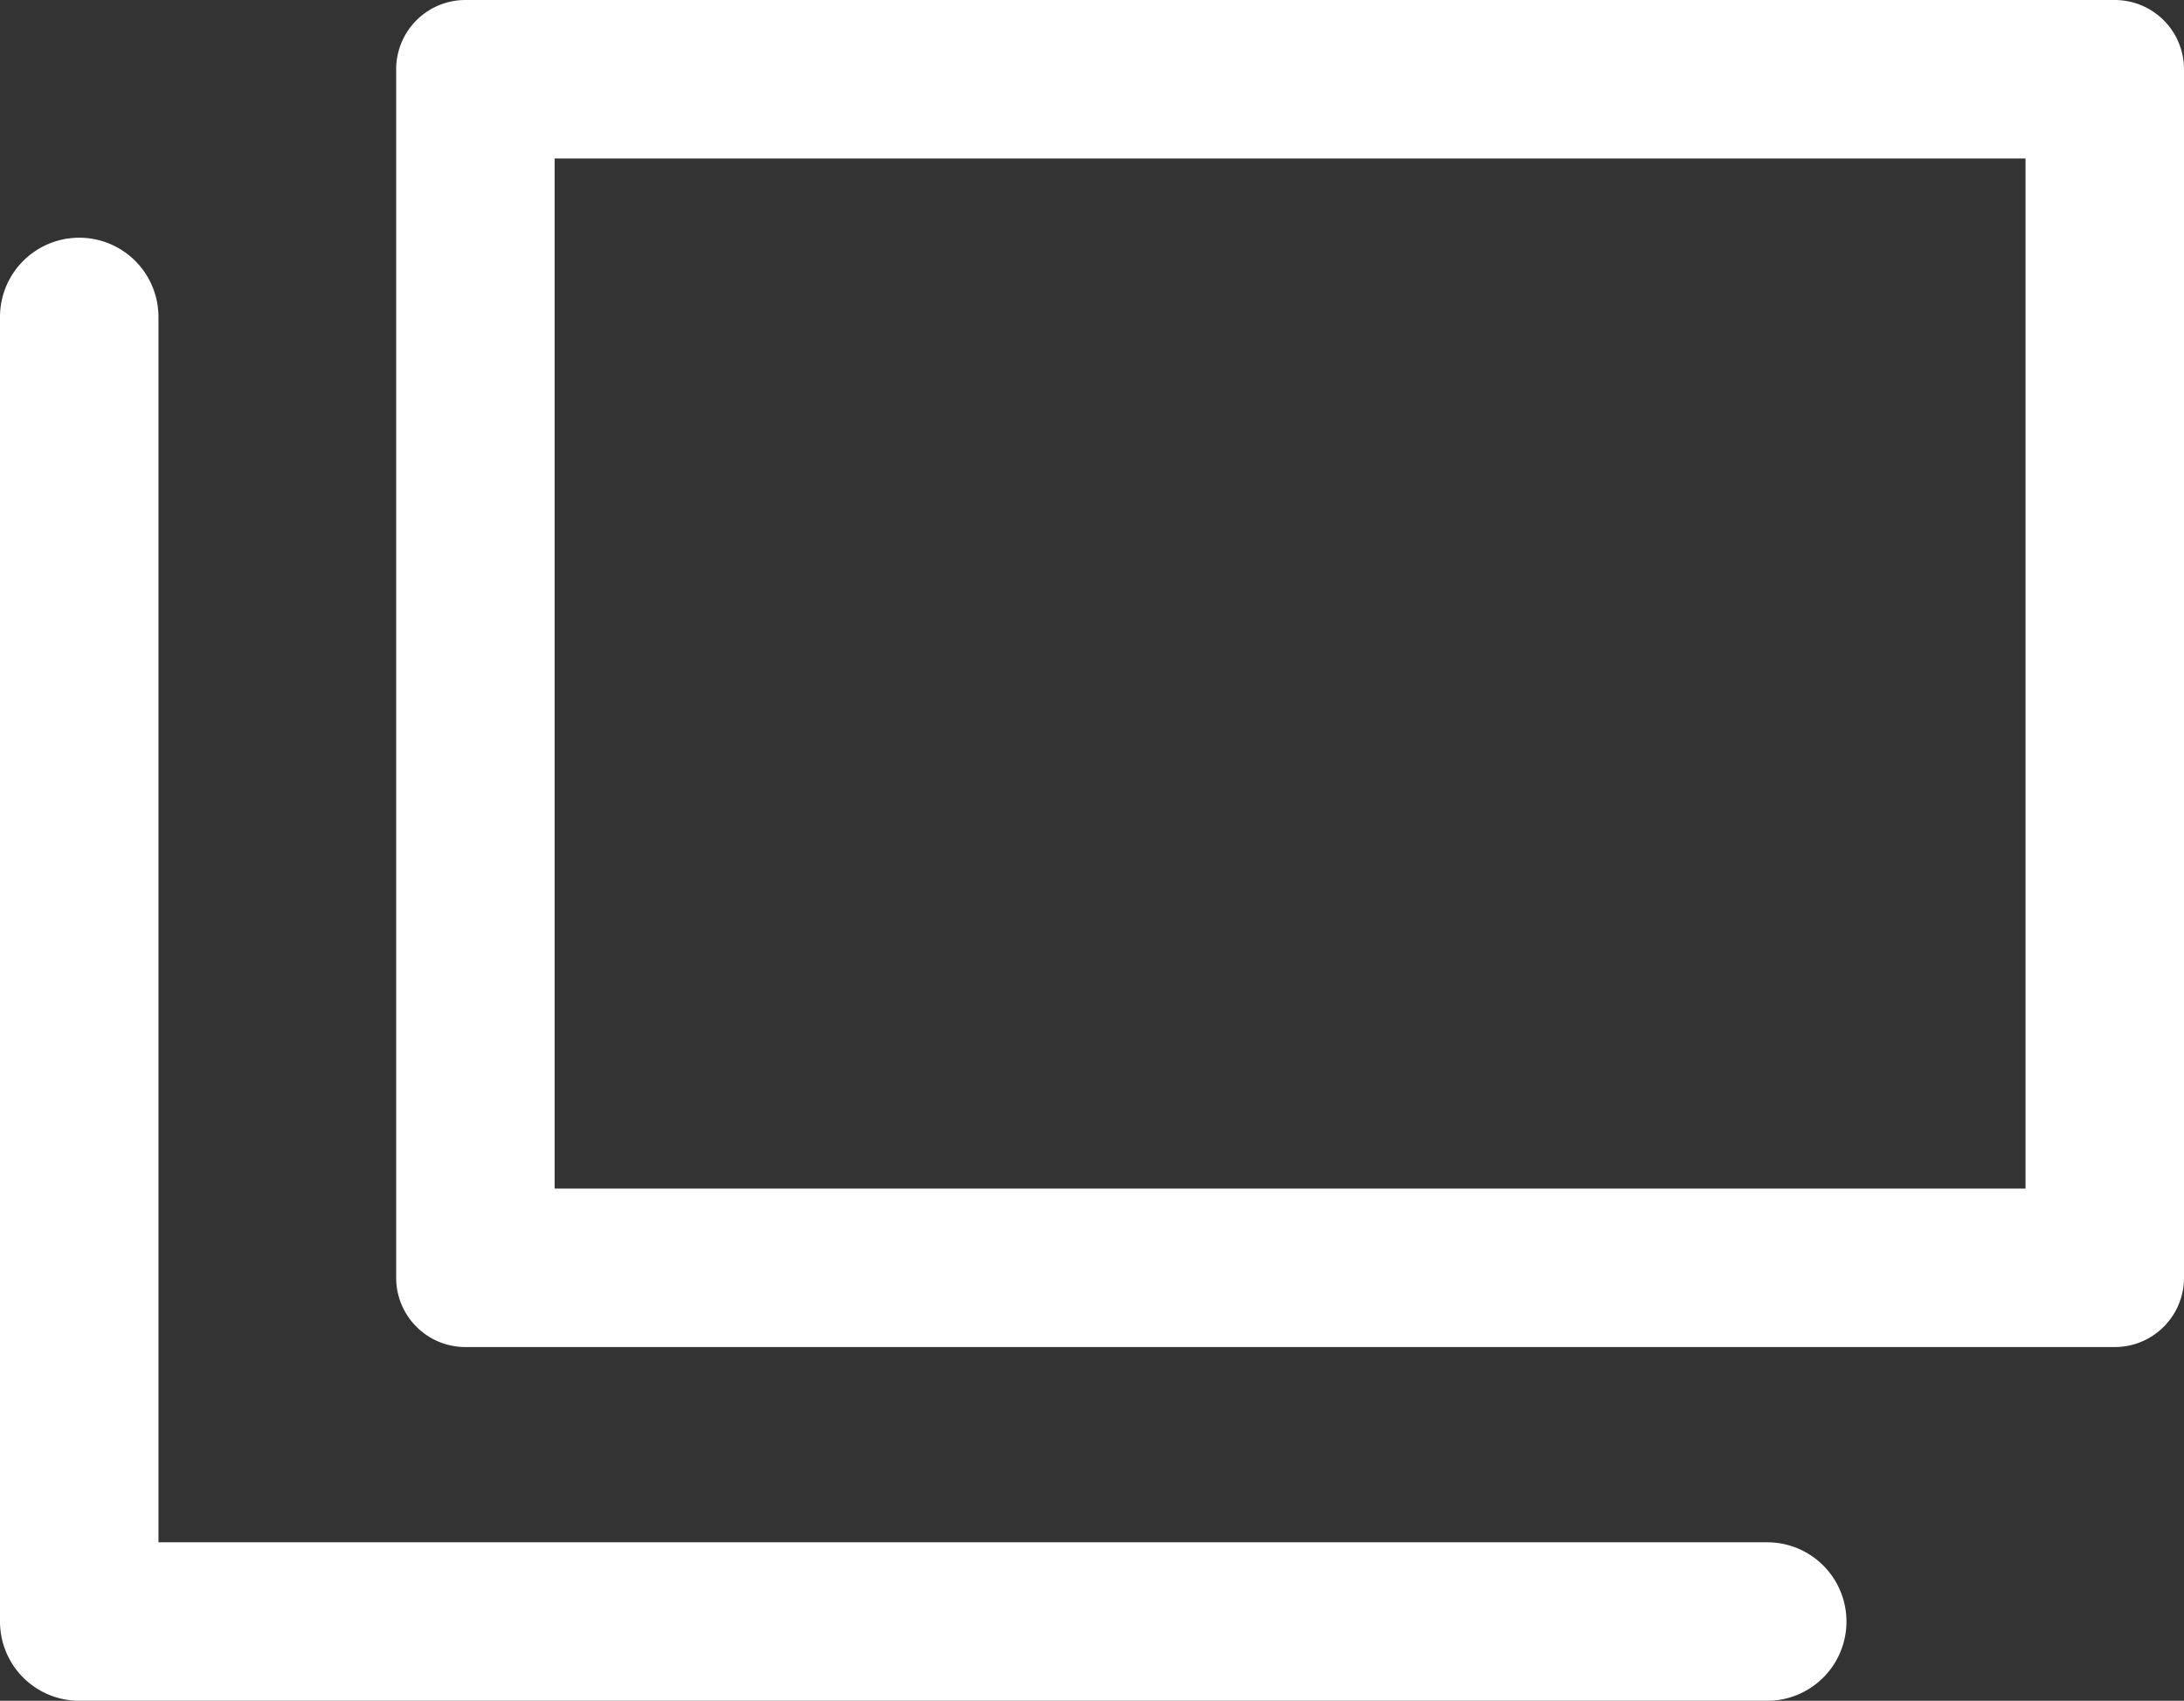 <svg xmlns="http://www.w3.org/2000/svg" xmlns:xlink="http://www.w3.org/1999/xlink" width="13.782" height="10.732" viewBox="0 0 13.782 10.732">
  <rect x="0" y="0" width="13.782" height="10.732" fill="#333333" stroke="none"/>
  <defs>
    <clipPath id="clip-path">
      <rect id="長方形_50191" data-name="長方形 50191" width="13.782" height="10.732" transform="translate(0 0)" fill="none"/>
    </clipPath>
  </defs>
  <g id="グループ_47398" data-name="グループ 47398" transform="translate(0 0)">
    <g id="グループ_47399" data-name="グループ 47399" clip-path="url(#clip-path)">
      <path id="パス_142788" data-name="パス 142788" d="M3.5,7.5h9.282V1H3.5ZM2.937,0H13.345a.437.437,0,0,1,.437.437V8.063a.437.437,0,0,1-.437.437H2.937A.437.437,0,0,1,2.5,8.063V.437A.437.437,0,0,1,2.937,0" fill="#fff"/>
      <path id="パス_142789" data-name="パス 142789" d="M11.152,10.732H.5a.5.5,0,0,1-.5-.5V2A.5.5,0,0,1,1,2V9.732H11.152a.5.5,0,0,1,0,1" fill="#fff"/>
    </g>
  </g>
</svg>
